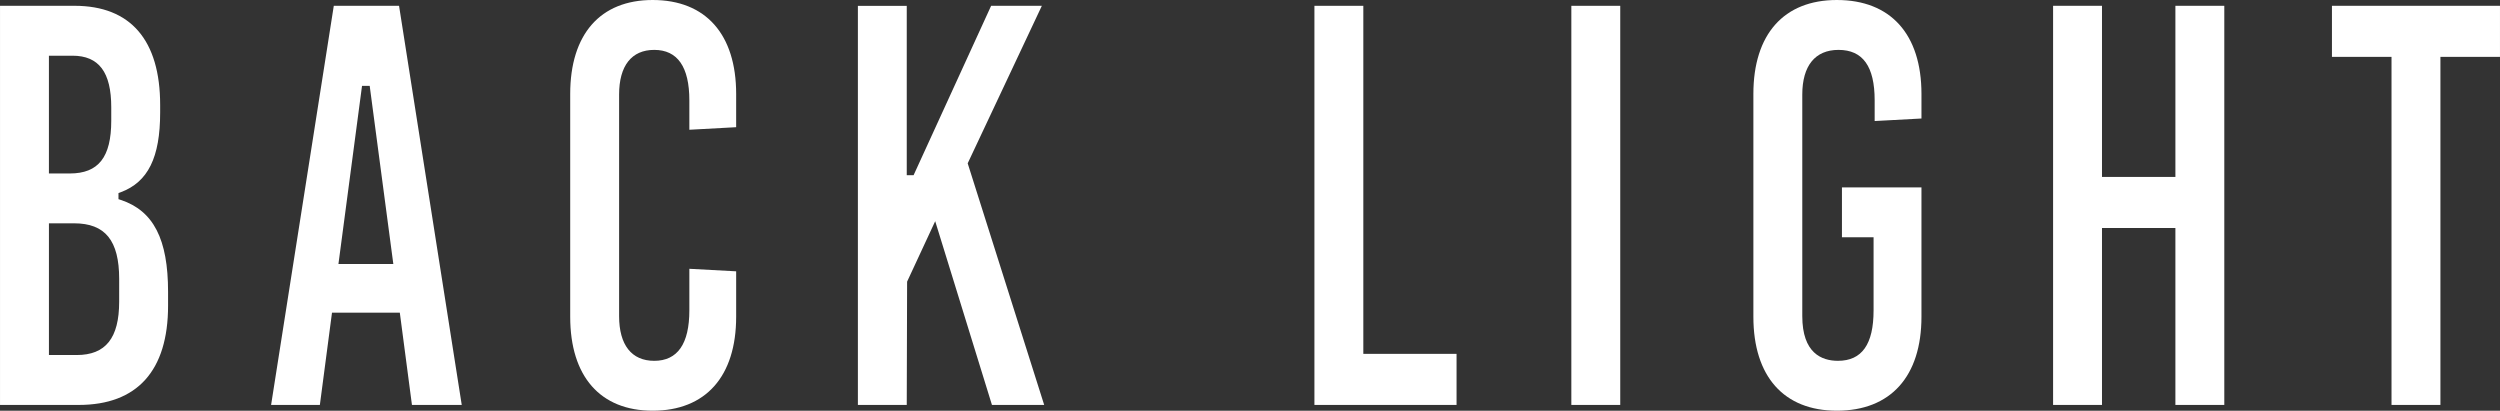 <svg xmlns="http://www.w3.org/2000/svg" width="182.352" height="29.958"><rect width="100%" height="100%" fill="#333333" stroke="none"/><g style="mix-blend-mode:difference;isolation:isolate" fill="#fff"><path data-name="パス 17" d="m8.818 14.585-.176-.057v-.445l.166-.062c1.989-.742 2.874-2.532 2.874-5.812v-.551c0-4.733-2.16-7.235-6.244-7.235H.001v29.113h5.745c4.26 0 6.513-2.5 6.513-7.237v-1.014c0-3.838-1.06-5.905-3.44-6.7M3.568 4.063h1.715c1.932 0 2.832 1.2 2.832 3.766v.973c0 2.664-.931 3.851-3.024 3.851H3.568Zm5.124 17.94c0 2.656-.985 3.893-3.1 3.893H3.569v-9.607H5.4c2.276 0 3.293 1.254 3.293 4.063Z"/><path data-name="パス 19" d="m24.347.424-4.573 29.112h3.557l.885-6.728h4.947l.885 6.728h3.632L29.107.424Zm.339 18.83 1.72-12.99h.561l.028.22 1.694 12.77Z"/><path data-name="パス 18" d="M47.605 0c-3.823 0-6.014 2.5-6.014 6.854v16.249c0 4.356 2.191 6.854 6.014 6.854 3.869 0 6.091-2.5 6.091-6.854V19.79l-3.414-.184v3.032c0 2.442-.861 3.681-2.563 3.681-1.65 0-2.561-1.156-2.561-3.259V6.896c0-2.1.91-3.257 2.561-3.257 1.7 0 2.563 1.236 2.563 3.681v2.144l3.414-.186V6.854C53.696 2.498 51.474 0 47.605 0"/><path data-name="パス 12" d="m70.626 11.824 5.367-11.4h-3.7l-5.654 12.353h-.5V.426h-3.564v29.109h3.564l.026-8.991 2.049-4.41 4.139 13.4h3.81l-5.579-17.62Z"/><path data-name="パス 13" d="M99.442.424h-3.567v29.112h10.367v-3.725h-6.8Z"/><path data-name="長方形 23" d="M114.615.424h3.567v29.112h-3.567z"/><path data-name="パス 14" d="M133.984 0c-3.869 0-6.091 2.5-6.091 6.854v16.249c0 4.356 2.222 6.854 6.091 6.854 3.921 0 6.169-2.5 6.169-6.854v-9.436h-5.8v3.639h2.307v5.331c0 2.478-.851 3.681-2.6 3.681-1.187 0-2.6-.564-2.6-3.259V6.896c0-2.1.939-3.257 2.641-3.257 1.774 0 2.638 1.2 2.638 3.681v1.508l3.414-.184v-1.79c0-4.356-2.248-6.854-6.169-6.854"/><path data-name="パス 15" d="M158.676 12.906h-5.355V.424h-3.567v29.112h3.567V16.629h5.354v12.907h3.567V.424h-3.567Z"/><path data-name="パス 16" d="M170.094.424v3.722h4.345v25.39h3.567V4.146h4.345V.424Z"/></g></svg>